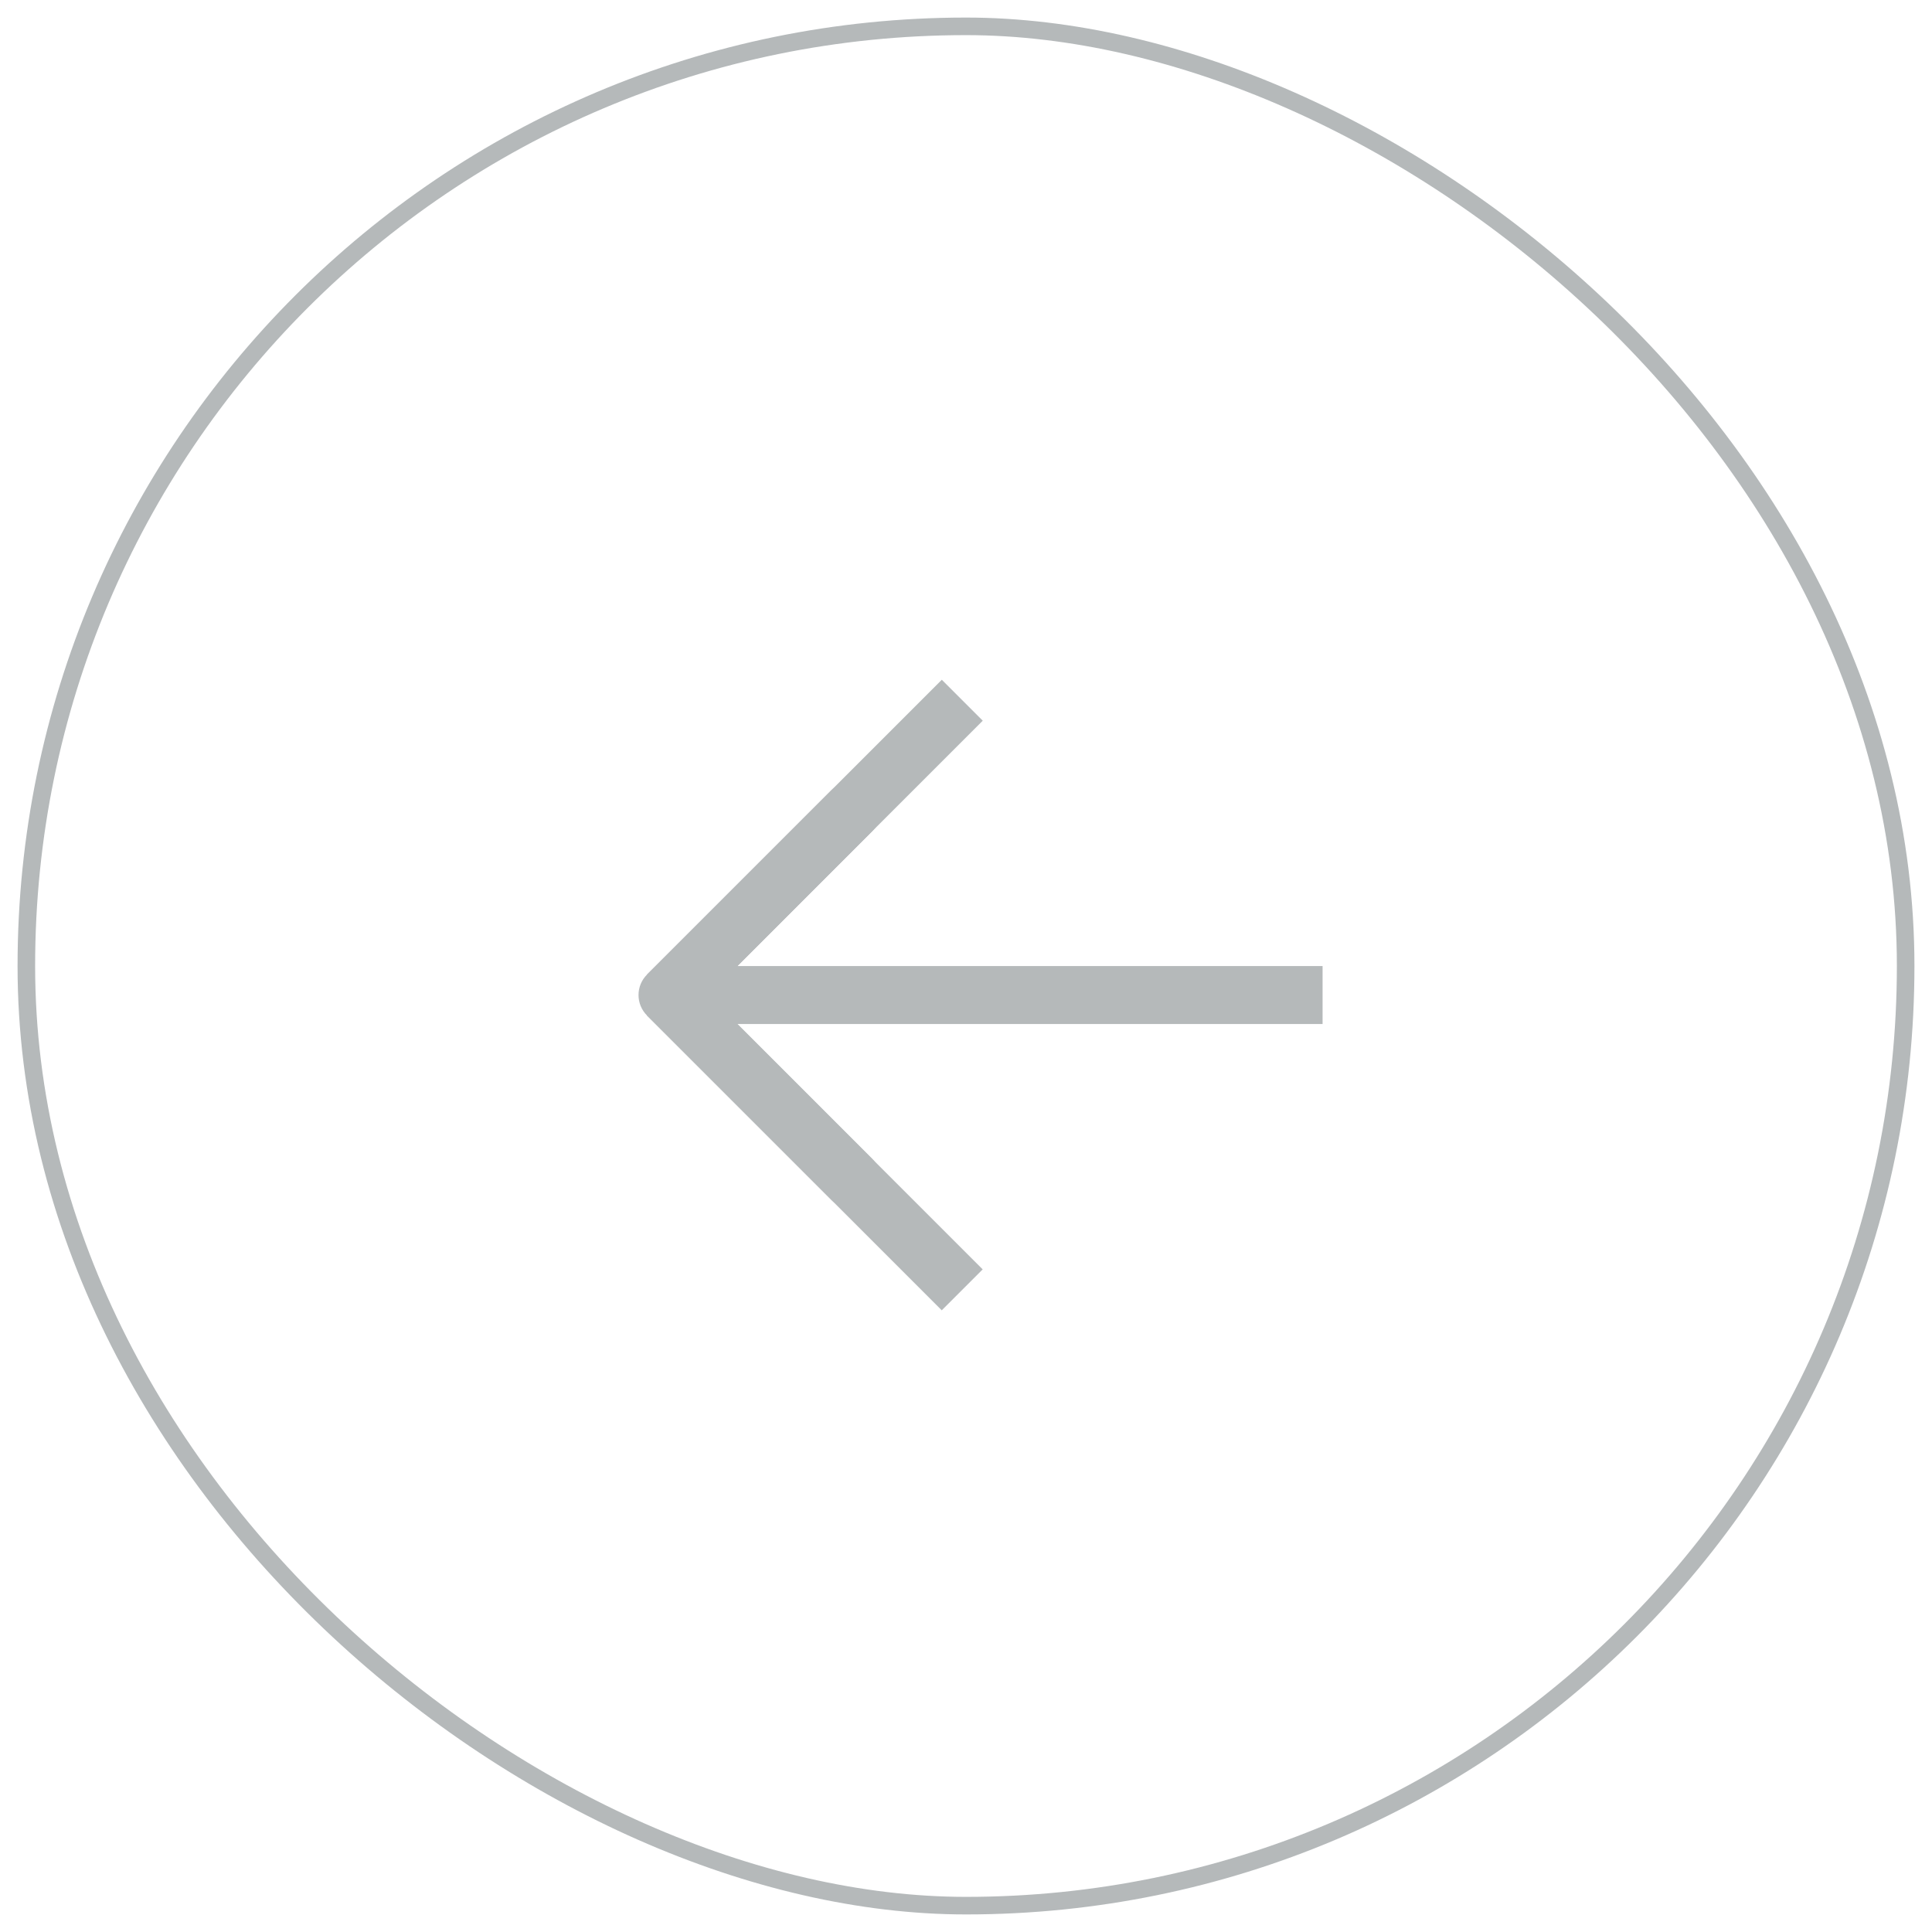 <?xml version="1.0" encoding="UTF-8"?> <svg xmlns="http://www.w3.org/2000/svg" width="55" height="55" viewBox="0 0 55 55" fill="none"><g opacity="0.34"><rect x="-0.25" y="-0.25" width="53.5" height="53.5" rx="26.75" transform="matrix(-4.37114e-08 1 1 4.37114e-08 1 1)" stroke="#253136" stroke-width="0.5"></rect><path d="M18.419 28.909C18.097 28.587 18.097 28.066 18.419 27.744L23.664 22.499C23.985 22.177 24.507 22.177 24.829 22.499C25.151 22.821 25.151 23.342 24.829 23.664L20.167 28.327L24.829 32.989C25.151 33.311 25.151 33.833 24.829 34.154C24.507 34.476 23.985 34.476 23.664 34.154L18.419 28.909ZM37.651 28.327L37.651 29.151L19.001 29.151L19.001 28.327L19.001 27.502L37.651 27.502L37.651 28.327Z" fill="#253136"></path><path d="M19.002 28.326L27.394 19.934" stroke="#253136" stroke-width="1.648"></path><path d="M19 28.326L27.392 36.719" stroke="#253136" stroke-width="1.648"></path></g></svg> 